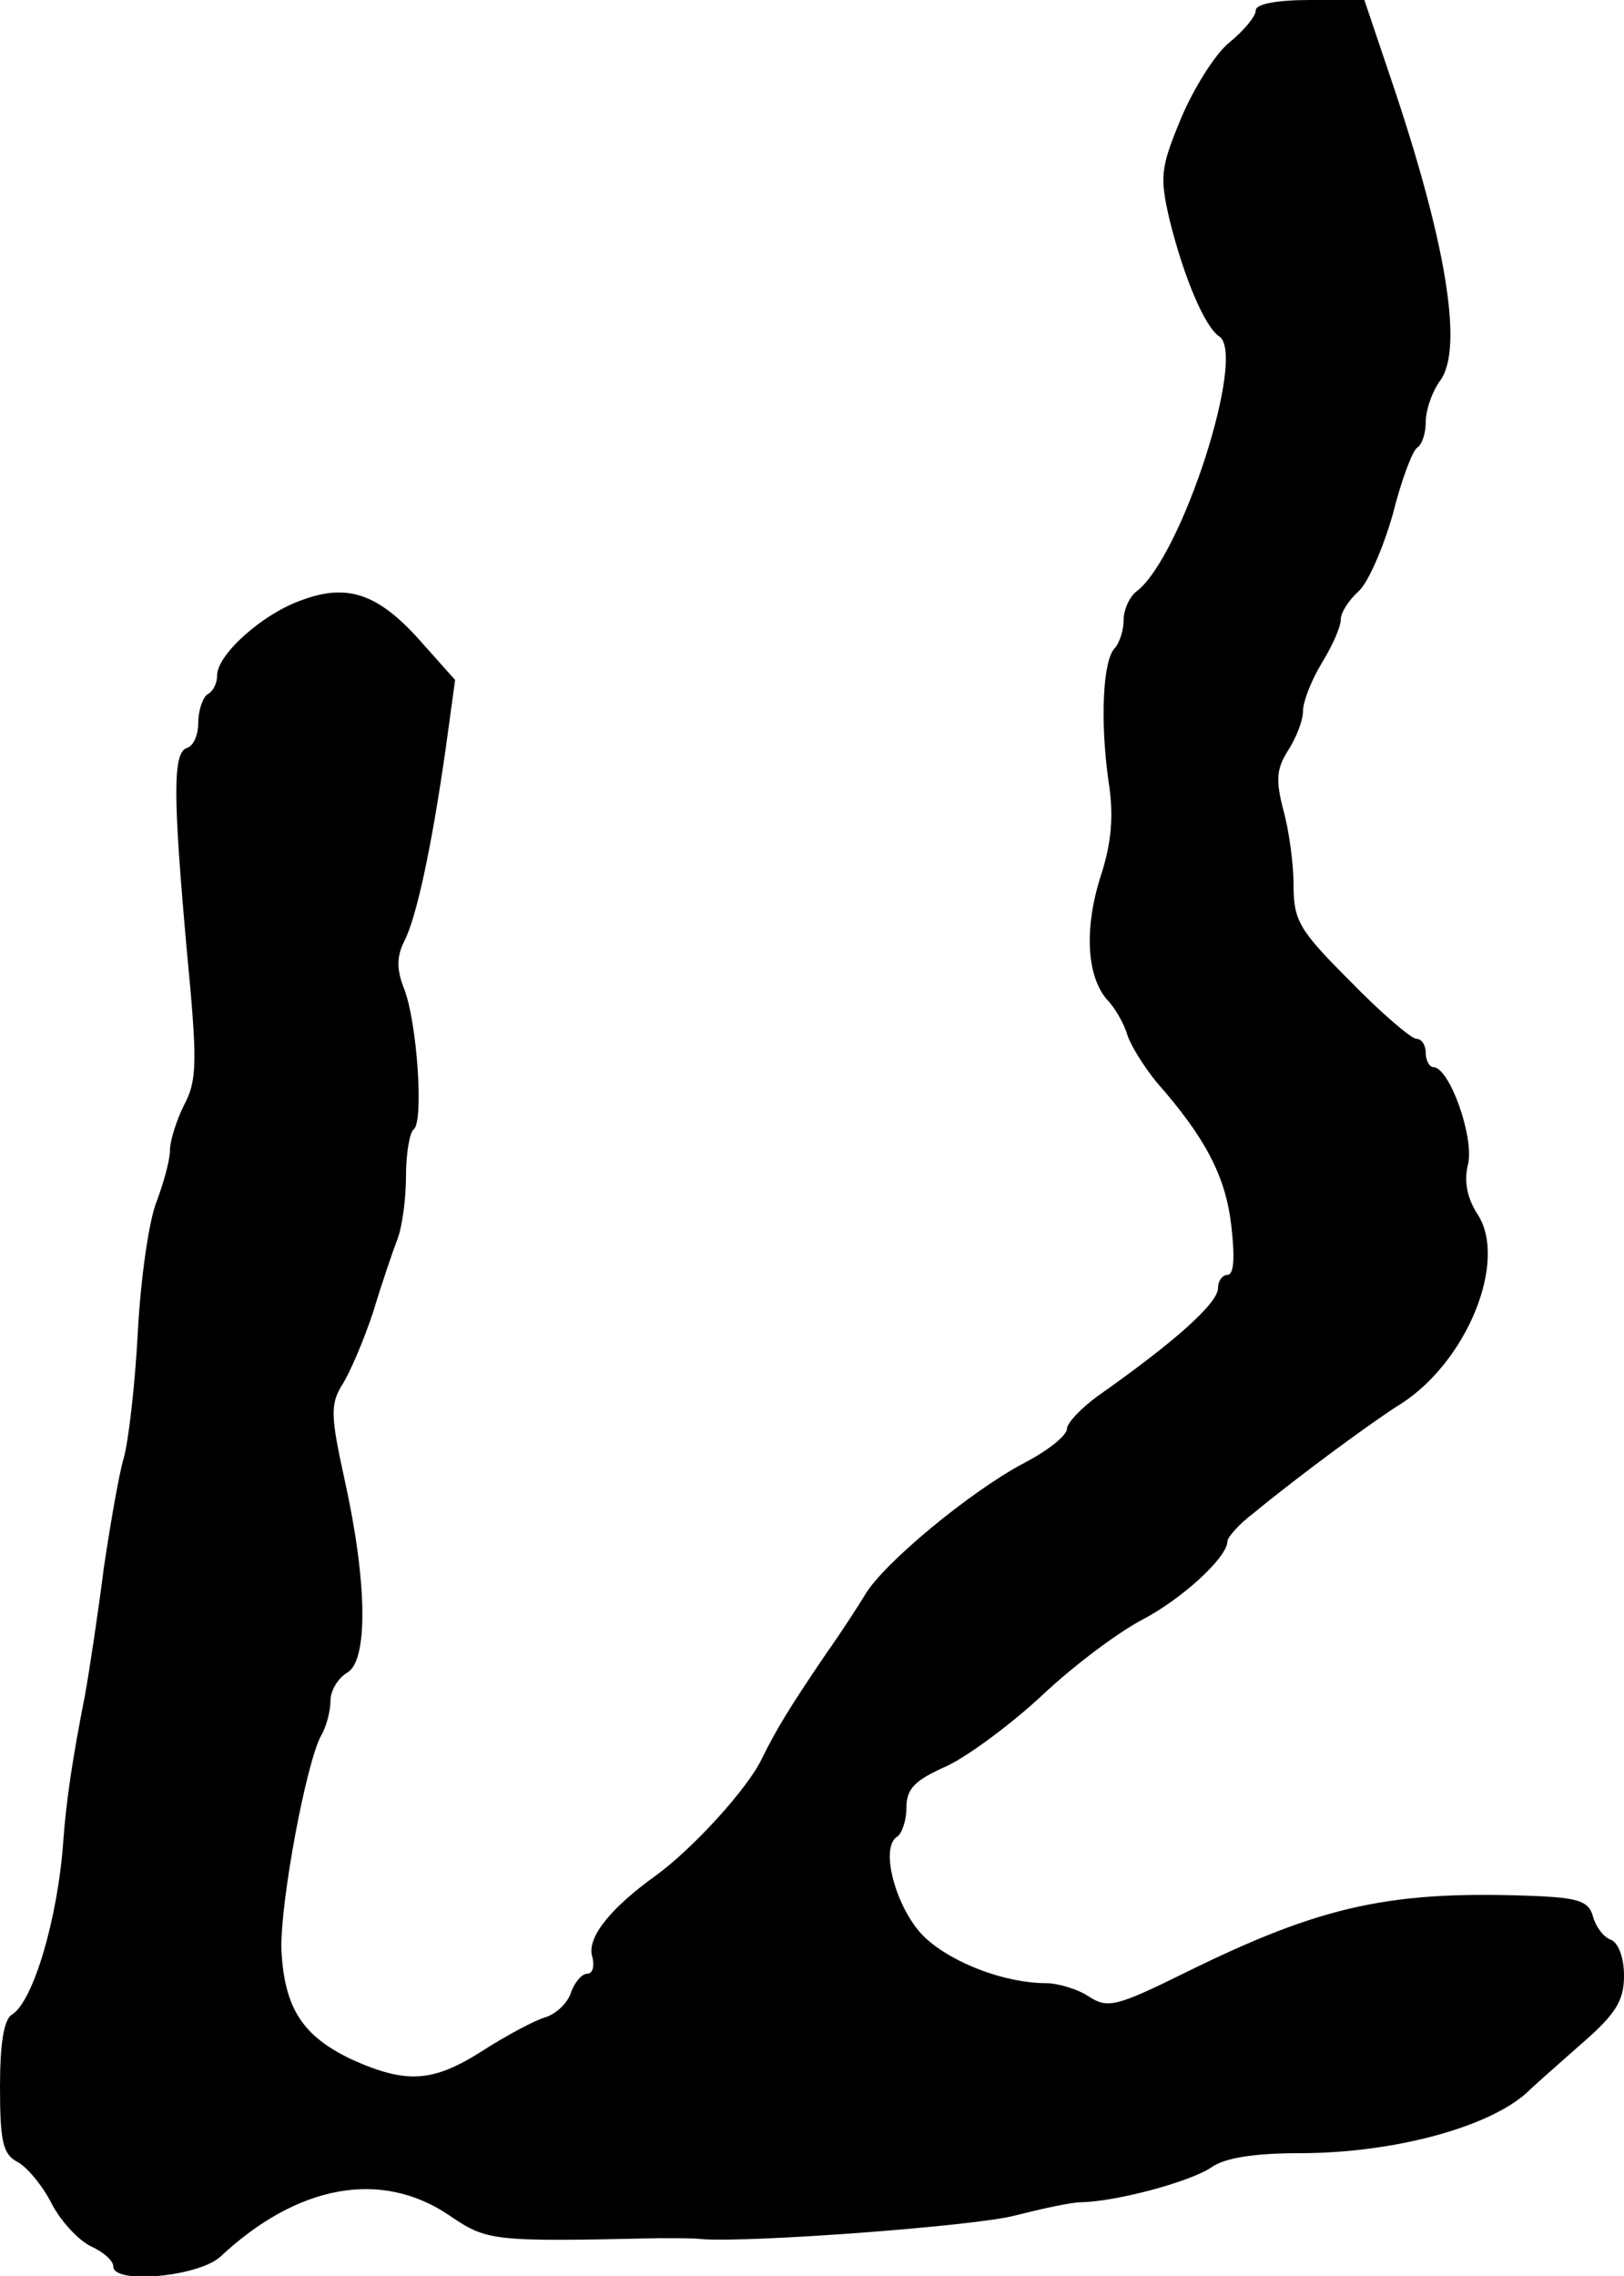 <?xml version="1.0" standalone="no"?>
<!DOCTYPE svg PUBLIC "-//W3C//DTD SVG 20010904//EN"
 "http://www.w3.org/TR/2001/REC-SVG-20010904/DTD/svg10.dtd">
<svg version="1.0" xmlns="http://www.w3.org/2000/svg"
 width="172pt" height="241pt" viewBox="0 0 172 241"
 preserveAspectRatio="xMidYMid meet">
<g transform="translate(0,241) scale(0.1,-0.1)"
fill="#000000" stroke="none">
<path d="M1330 2399 c0 -6 -12 -21 -28 -34 -15 -12 -38 -49 -51 -80 -22 -53
-23 -62 -12 -109 15 -60 37 -112 52 -122 30 -18 -39 -233 -87 -270 -8 -6 -14
-20 -14 -31 0 -10 -4 -23 -9 -29 -13 -12 -16 -77 -7 -141 6 -37 3 -66 -8 -100
-18 -56 -15 -106 6 -131 9 -9 19 -27 22 -38 4 -12 18 -34 31 -50 52 -59 73
-100 79 -151 4 -34 3 -53 -4 -53 -5 0 -10 -6 -10 -14 0 -16 -46 -57 -127 -114
-18 -13 -33 -29 -33 -35 0 -7 -20 -23 -45 -36 -57 -30 -150 -107 -169 -140 -6
-10 -24 -38 -41 -62 -40 -59 -52 -79 -68 -111 -15 -32 -73 -95 -111 -123 -49
-35 -74 -66 -69 -86 3 -10 1 -19 -5 -19 -6 0 -13 -9 -17 -19 -3 -11 -15 -23
-27 -27 -11 -3 -41 -19 -66 -35 -53 -34 -81 -36 -139 -10 -53 25 -72 55 -75
117 -1 51 26 196 42 226 6 10 10 27 10 37 0 11 8 24 18 30 22 13 21 96 -3 204
-15 68 -15 80 -3 100 8 12 23 47 33 77 9 30 21 65 26 78 5 13 9 43 9 67 0 24
4 46 8 49 11 7 4 113 -10 149 -8 20 -8 34 0 50 13 25 29 99 44 204 l10 73 -33
37 c-46 53 -79 66 -128 48 -42 -14 -91 -58 -91 -80 0 -8 -4 -17 -10 -20 -5 -3
-10 -17 -10 -30 0 -13 -5 -25 -12 -27 -15 -5 -15 -49 0 -216 11 -115 11 -136
-3 -162 -8 -16 -15 -38 -15 -48 0 -11 -7 -35 -14 -54 -8 -19 -17 -81 -20 -138
-3 -57 -10 -117 -15 -134 -5 -17 -14 -69 -21 -116 -6 -47 -15 -107 -20 -135
-13 -66 -20 -112 -23 -155 -6 -83 -32 -169 -54 -183 -9 -5 -13 -31 -13 -77 0
-57 3 -71 18 -79 10 -5 27 -25 37 -45 10 -19 29 -39 42 -45 13 -6 23 -15 23
-21 0 -19 89 -11 113 10 82 77 171 93 243 44 40 -27 44 -28 222 -24 17 0 38 0
45 -1 52 -4 292 14 332 25 28 7 59 14 70 14 39 1 116 22 138 37 14 10 45 15
94 15 98 0 199 27 240 64 6 6 32 29 57 51 37 32 46 46 46 73 0 19 -6 35 -14
38 -8 3 -16 14 -19 25 -4 15 -15 19 -54 21 -159 7 -232 -9 -378 -81 -73 -36
-82 -38 -102 -25 -12 8 -33 14 -45 14 -43 0 -99 21 -128 48 -30 28 -49 95 -30
107 5 3 10 17 10 31 0 20 9 29 43 44 23 11 69 45 102 76 33 31 80 66 105 79
42 22 90 66 90 83 0 4 12 18 28 30 46 38 126 97 155 115 71 45 114 152 82 201
-11 17 -15 35 -10 54 6 29 -20 102 -37 102 -4 0 -8 7 -8 15 0 8 -4 15 -10 15
-5 0 -37 27 -70 61 -54 54 -60 64 -60 102 0 23 -5 59 -11 80 -8 31 -7 43 5 62
9 14 16 32 16 42 0 10 9 33 20 51 11 18 20 38 20 46 0 7 8 20 19 30 10 9 26
46 36 81 9 36 21 68 26 71 5 3 9 15 9 27 0 13 7 33 16 45 24 35 5 148 -53 319
l-28 83 -57 0 c-35 0 -58 -4 -58 -11z"/>
</g>
</svg>
